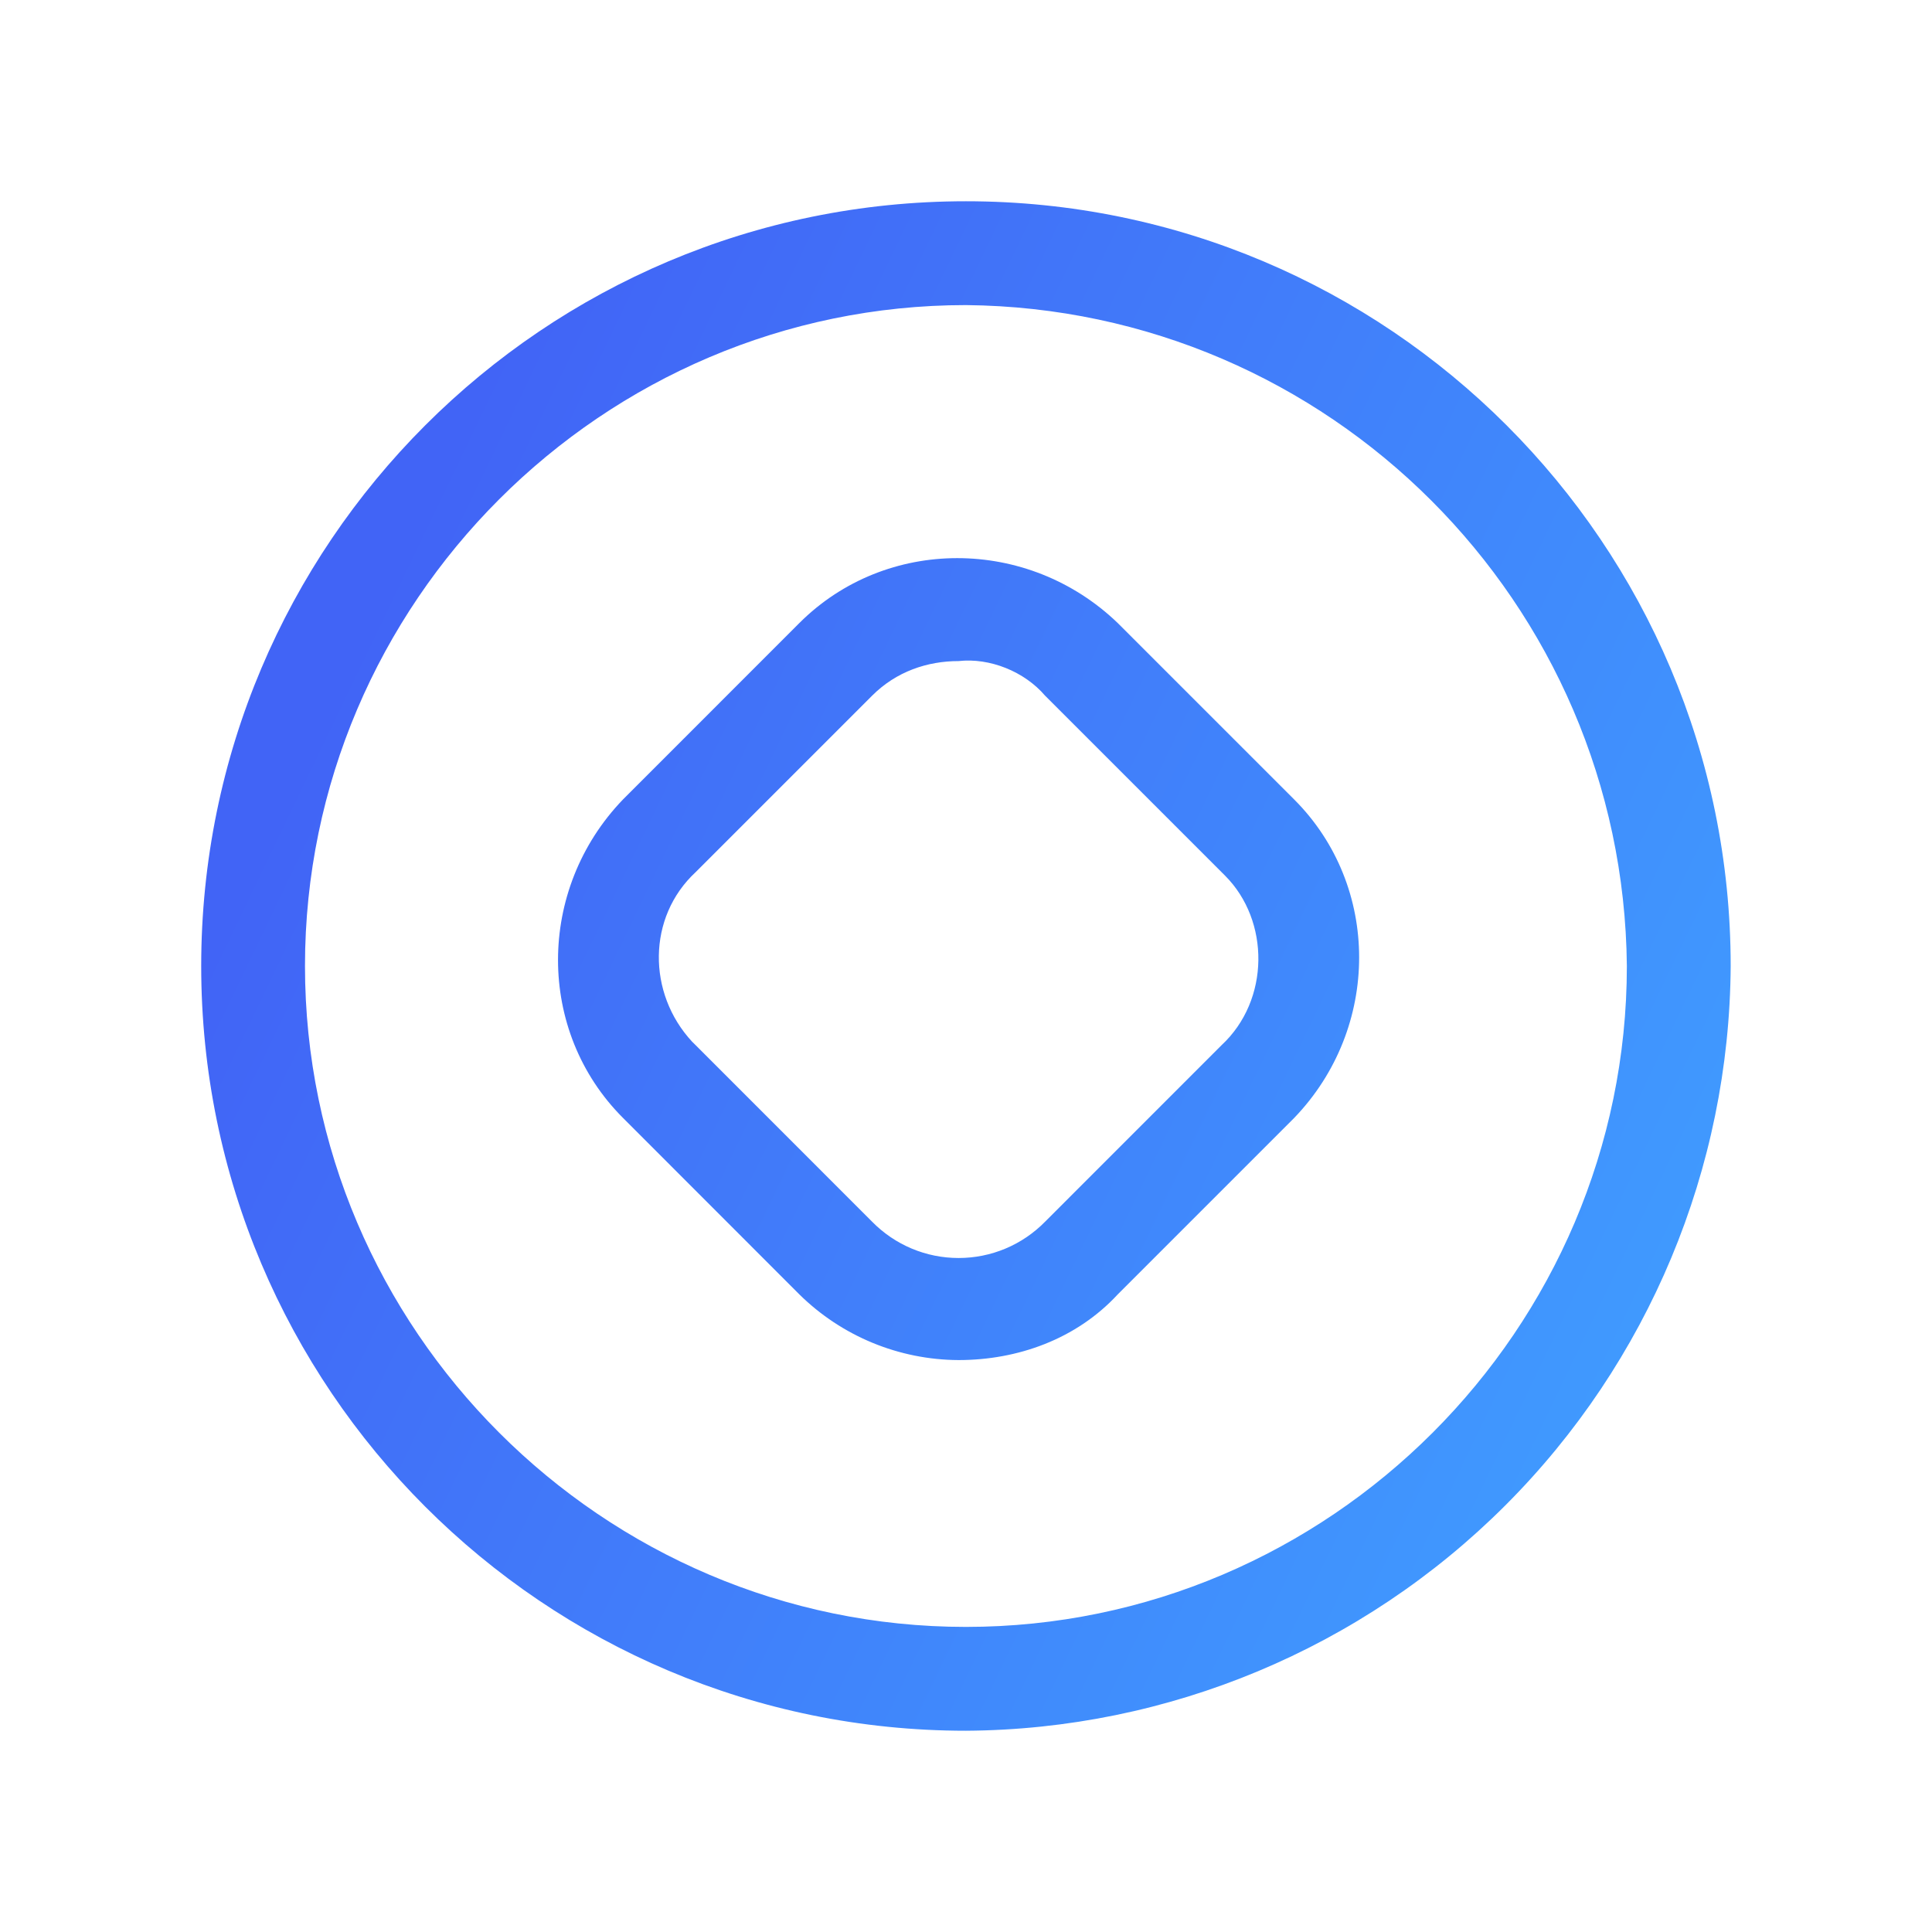 <svg width="35" height="35" viewBox="0 0 35 35" fill="none" xmlns="http://www.w3.org/2000/svg">
<path d="M17.499 3.646C25.147 3.646 31.353 9.852 31.353 17.5C31.331 21.168 29.864 24.678 27.27 27.272C24.677 29.865 21.166 31.332 17.499 31.354C9.85 31.354 3.645 25.148 3.645 17.5C3.645 9.852 9.85 3.646 17.499 3.646ZM17.499 29.473C24.081 29.473 29.472 24.082 29.472 17.5C29.409 10.917 24.081 5.589 17.499 5.527C10.916 5.527 5.525 10.917 5.525 17.499C5.525 24.082 10.916 29.473 17.498 29.473H17.499ZM11.285 20.251C9.717 18.684 9.717 16.114 11.285 14.484L14.481 11.287C16.049 9.719 18.619 9.719 20.249 11.287L23.446 14.484C25.014 16.052 25.014 18.622 23.446 20.252L20.249 23.449C19.497 24.263 18.431 24.639 17.365 24.639C16.285 24.634 15.25 24.207 14.481 23.449L11.285 20.251ZM12.602 15.8C11.724 16.615 11.724 17.994 12.539 18.872L12.602 18.934L15.799 22.132C16.003 22.34 16.247 22.506 16.516 22.619C16.785 22.732 17.074 22.79 17.366 22.79C17.658 22.79 17.947 22.732 18.216 22.619C18.485 22.506 18.729 22.34 18.933 22.132L22.13 18.934C23.008 18.119 23.008 16.678 22.193 15.863L22.13 15.8L18.933 12.603C18.557 12.164 17.93 11.913 17.365 11.976C16.802 11.976 16.237 12.164 15.799 12.603L12.602 15.8Z" fill="url(#paint0_linear_3530_1341)"/>
<defs>
<linearGradient id="paint0_linear_3530_1341" x1="3.645" y1="17.5" x2="29.536" y2="29.942" gradientUnits="userSpaceOnUse">
<stop stop-color="#4164F6"/>
<stop offset="1" stop-color="#409EFF"/>
</linearGradient>
</defs>
</svg>
